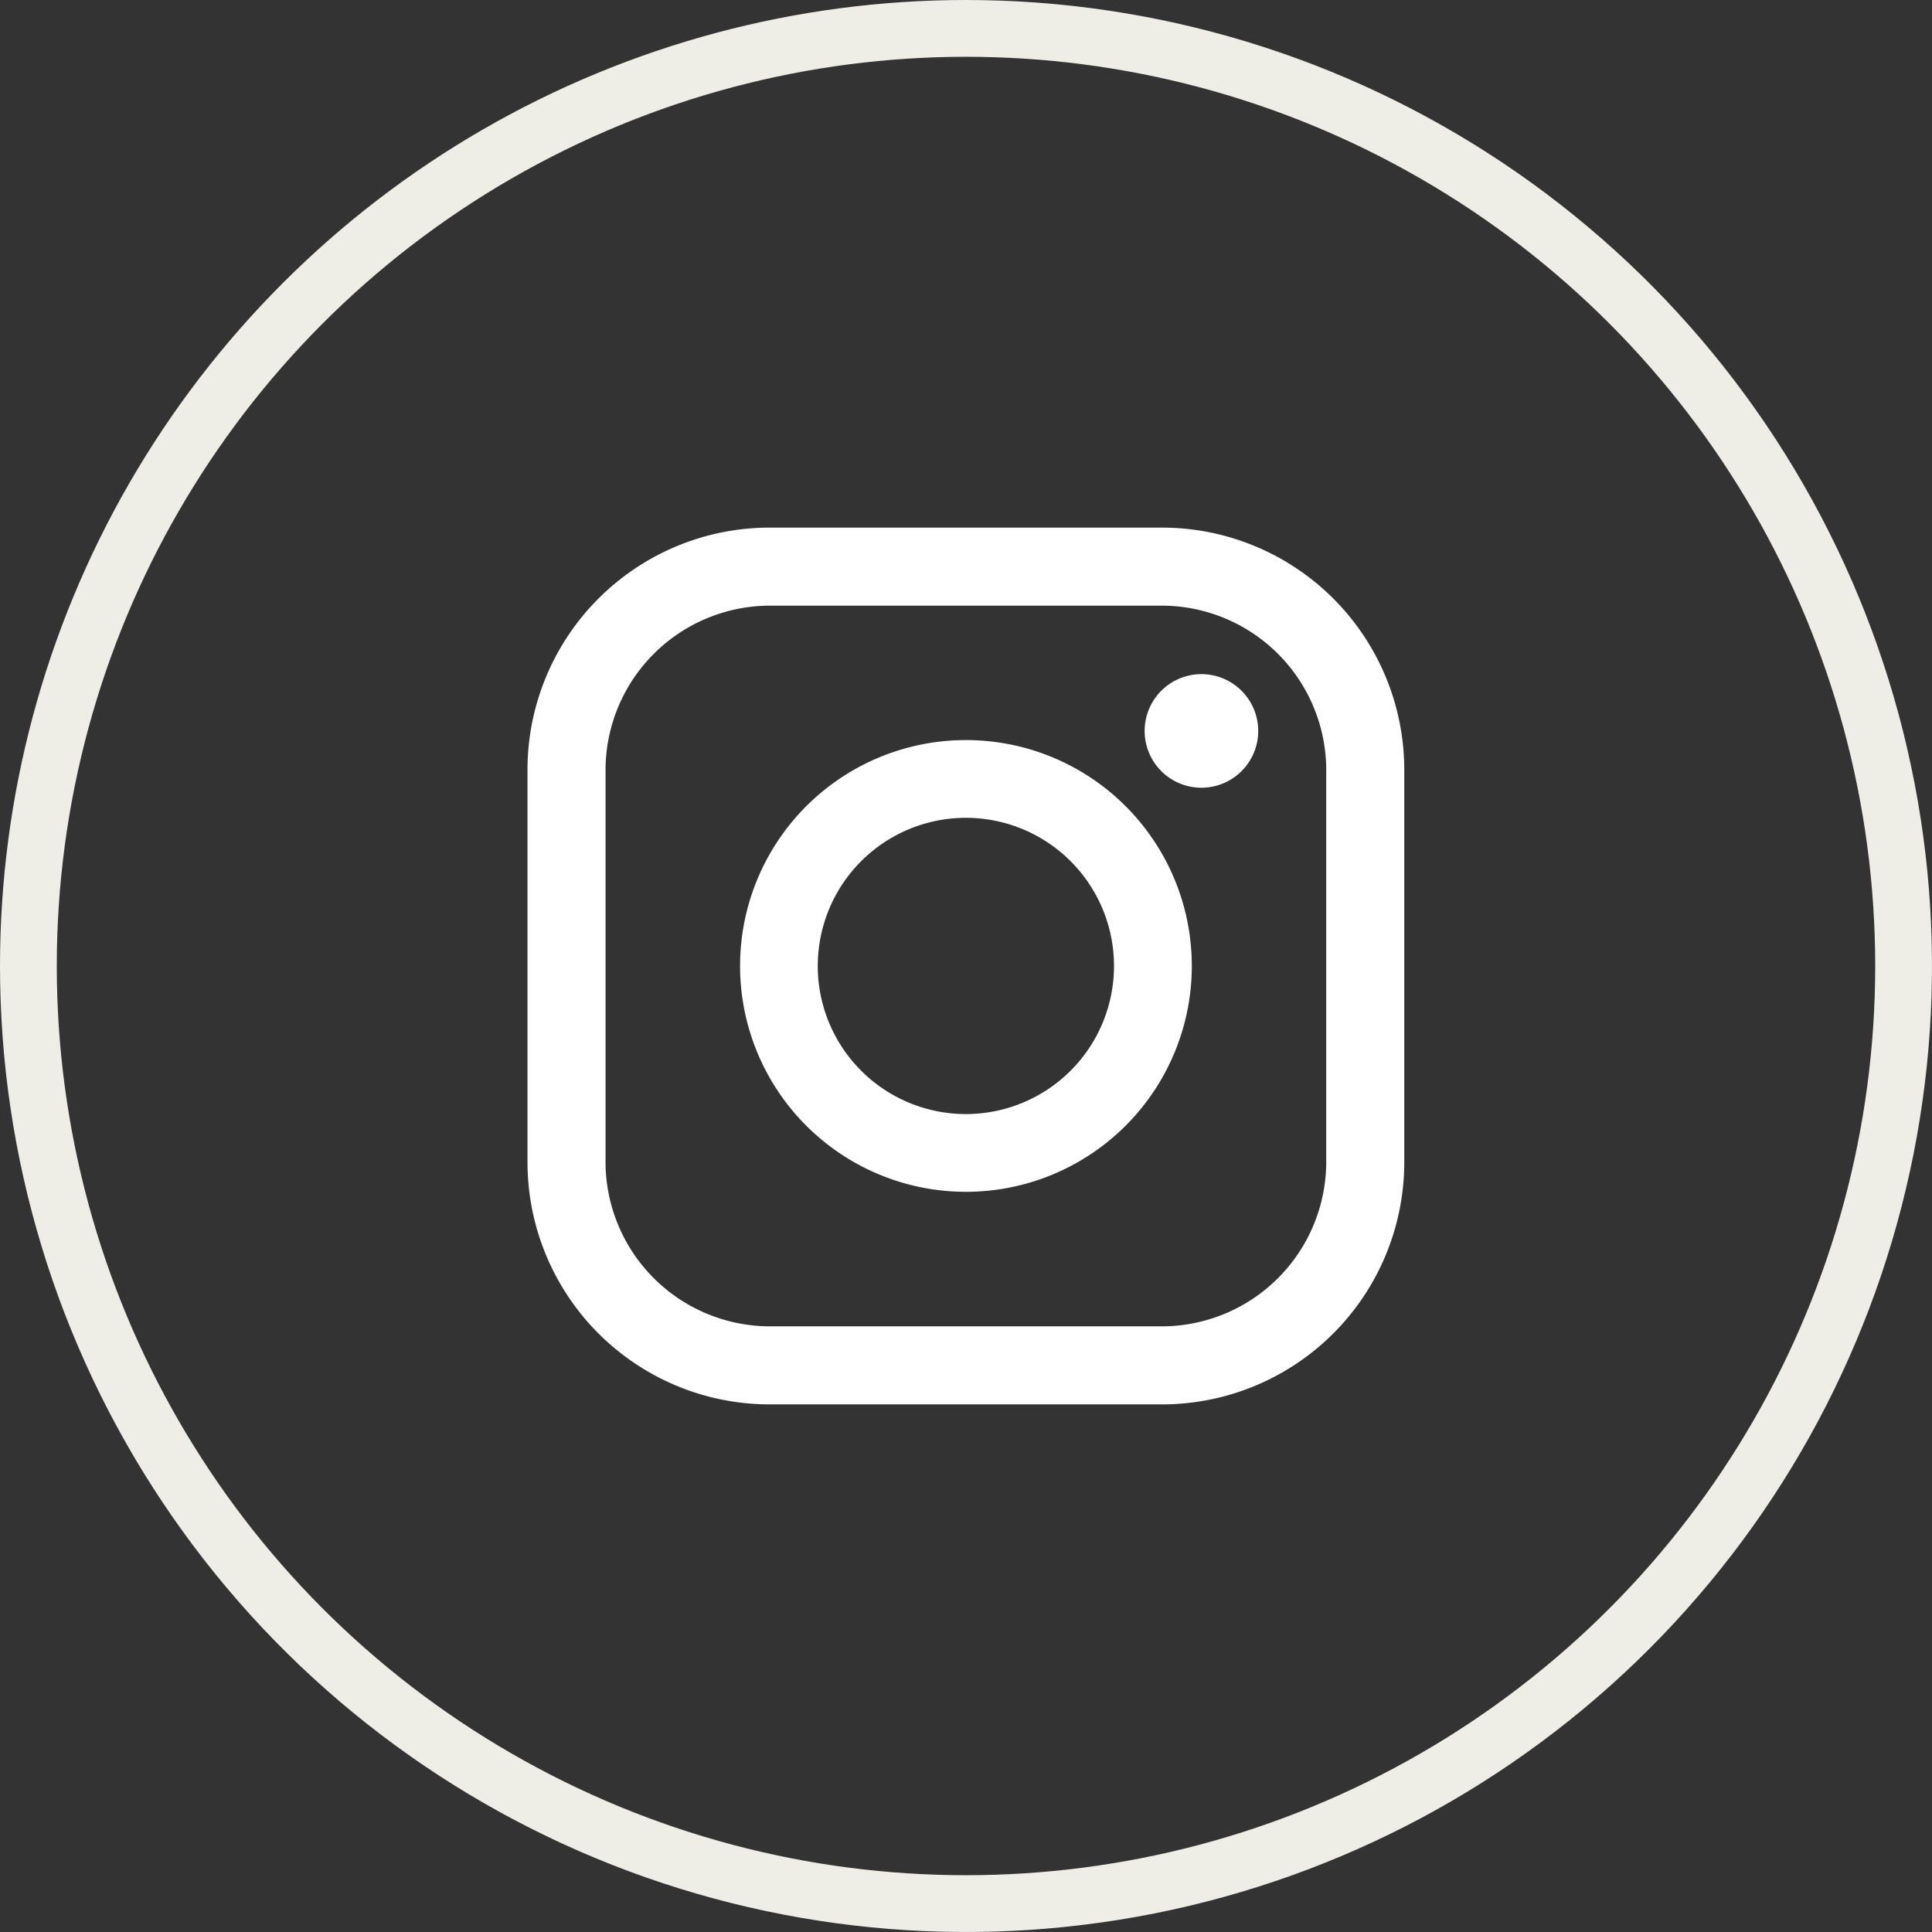 <svg xmlns="http://www.w3.org/2000/svg" xmlns:xlink="http://www.w3.org/1999/xlink" width="33" height="33" viewBox="0 0 33 33"><rect x="0" y="0" width="33" height="33" fill="#333333" stroke="none"/><defs><style>.a,.c,.f{fill:none;}.a{stroke:#fff;}.b{clip-path:url(#a);}.c{stroke:#eeeee7;stroke-width:0.97px;}.d{fill:#fff;}.e{stroke:none;}</style><clipPath id="a"><path class="a" d="M16.5,0A16.5,16.5,0,1,1,0,16.5,16.5,16.5,0,0,1,16.5,0Z"/></clipPath></defs><g class="b"><g transform="translate(0)"><g class="c"><ellipse class="e" cx="16.5" cy="16.5" rx="16.5" ry="16.5"/><ellipse class="f" cx="16.5" cy="16.5" rx="16.015" ry="16.015"/></g><g transform="translate(9.01 9.012)"><path class="d" d="M10.843,0H4.133A4.138,4.138,0,0,0,0,4.133v6.71a4.138,4.138,0,0,0,4.133,4.133h6.71a4.138,4.138,0,0,0,4.133-4.133V4.133A4.138,4.138,0,0,0,10.843,0Zm2.8,10.843a2.812,2.812,0,0,1-2.8,2.8H4.133a2.812,2.812,0,0,1-2.8-2.8V4.133a2.812,2.812,0,0,1,2.8-2.8h6.71a2.812,2.812,0,0,1,2.8,2.8Z"/><path class="d" d="M43.586,39.728a3.858,3.858,0,1,0,3.859,3.859,3.858,3.858,0,0,0-3.859-3.859Zm0,6.388a2.53,2.53,0,1,1,2.53-2.53,2.53,2.53,0,0,1-2.53,2.53Z" transform="translate(-36.098 -36.099)"/><path class="d" d="M116.292,27.395a.97.97,0,1,0,.689.285.97.97,0,0,0-.689-.285Z" transform="translate(-104.783 -24.892)"/></g></g></g></svg>